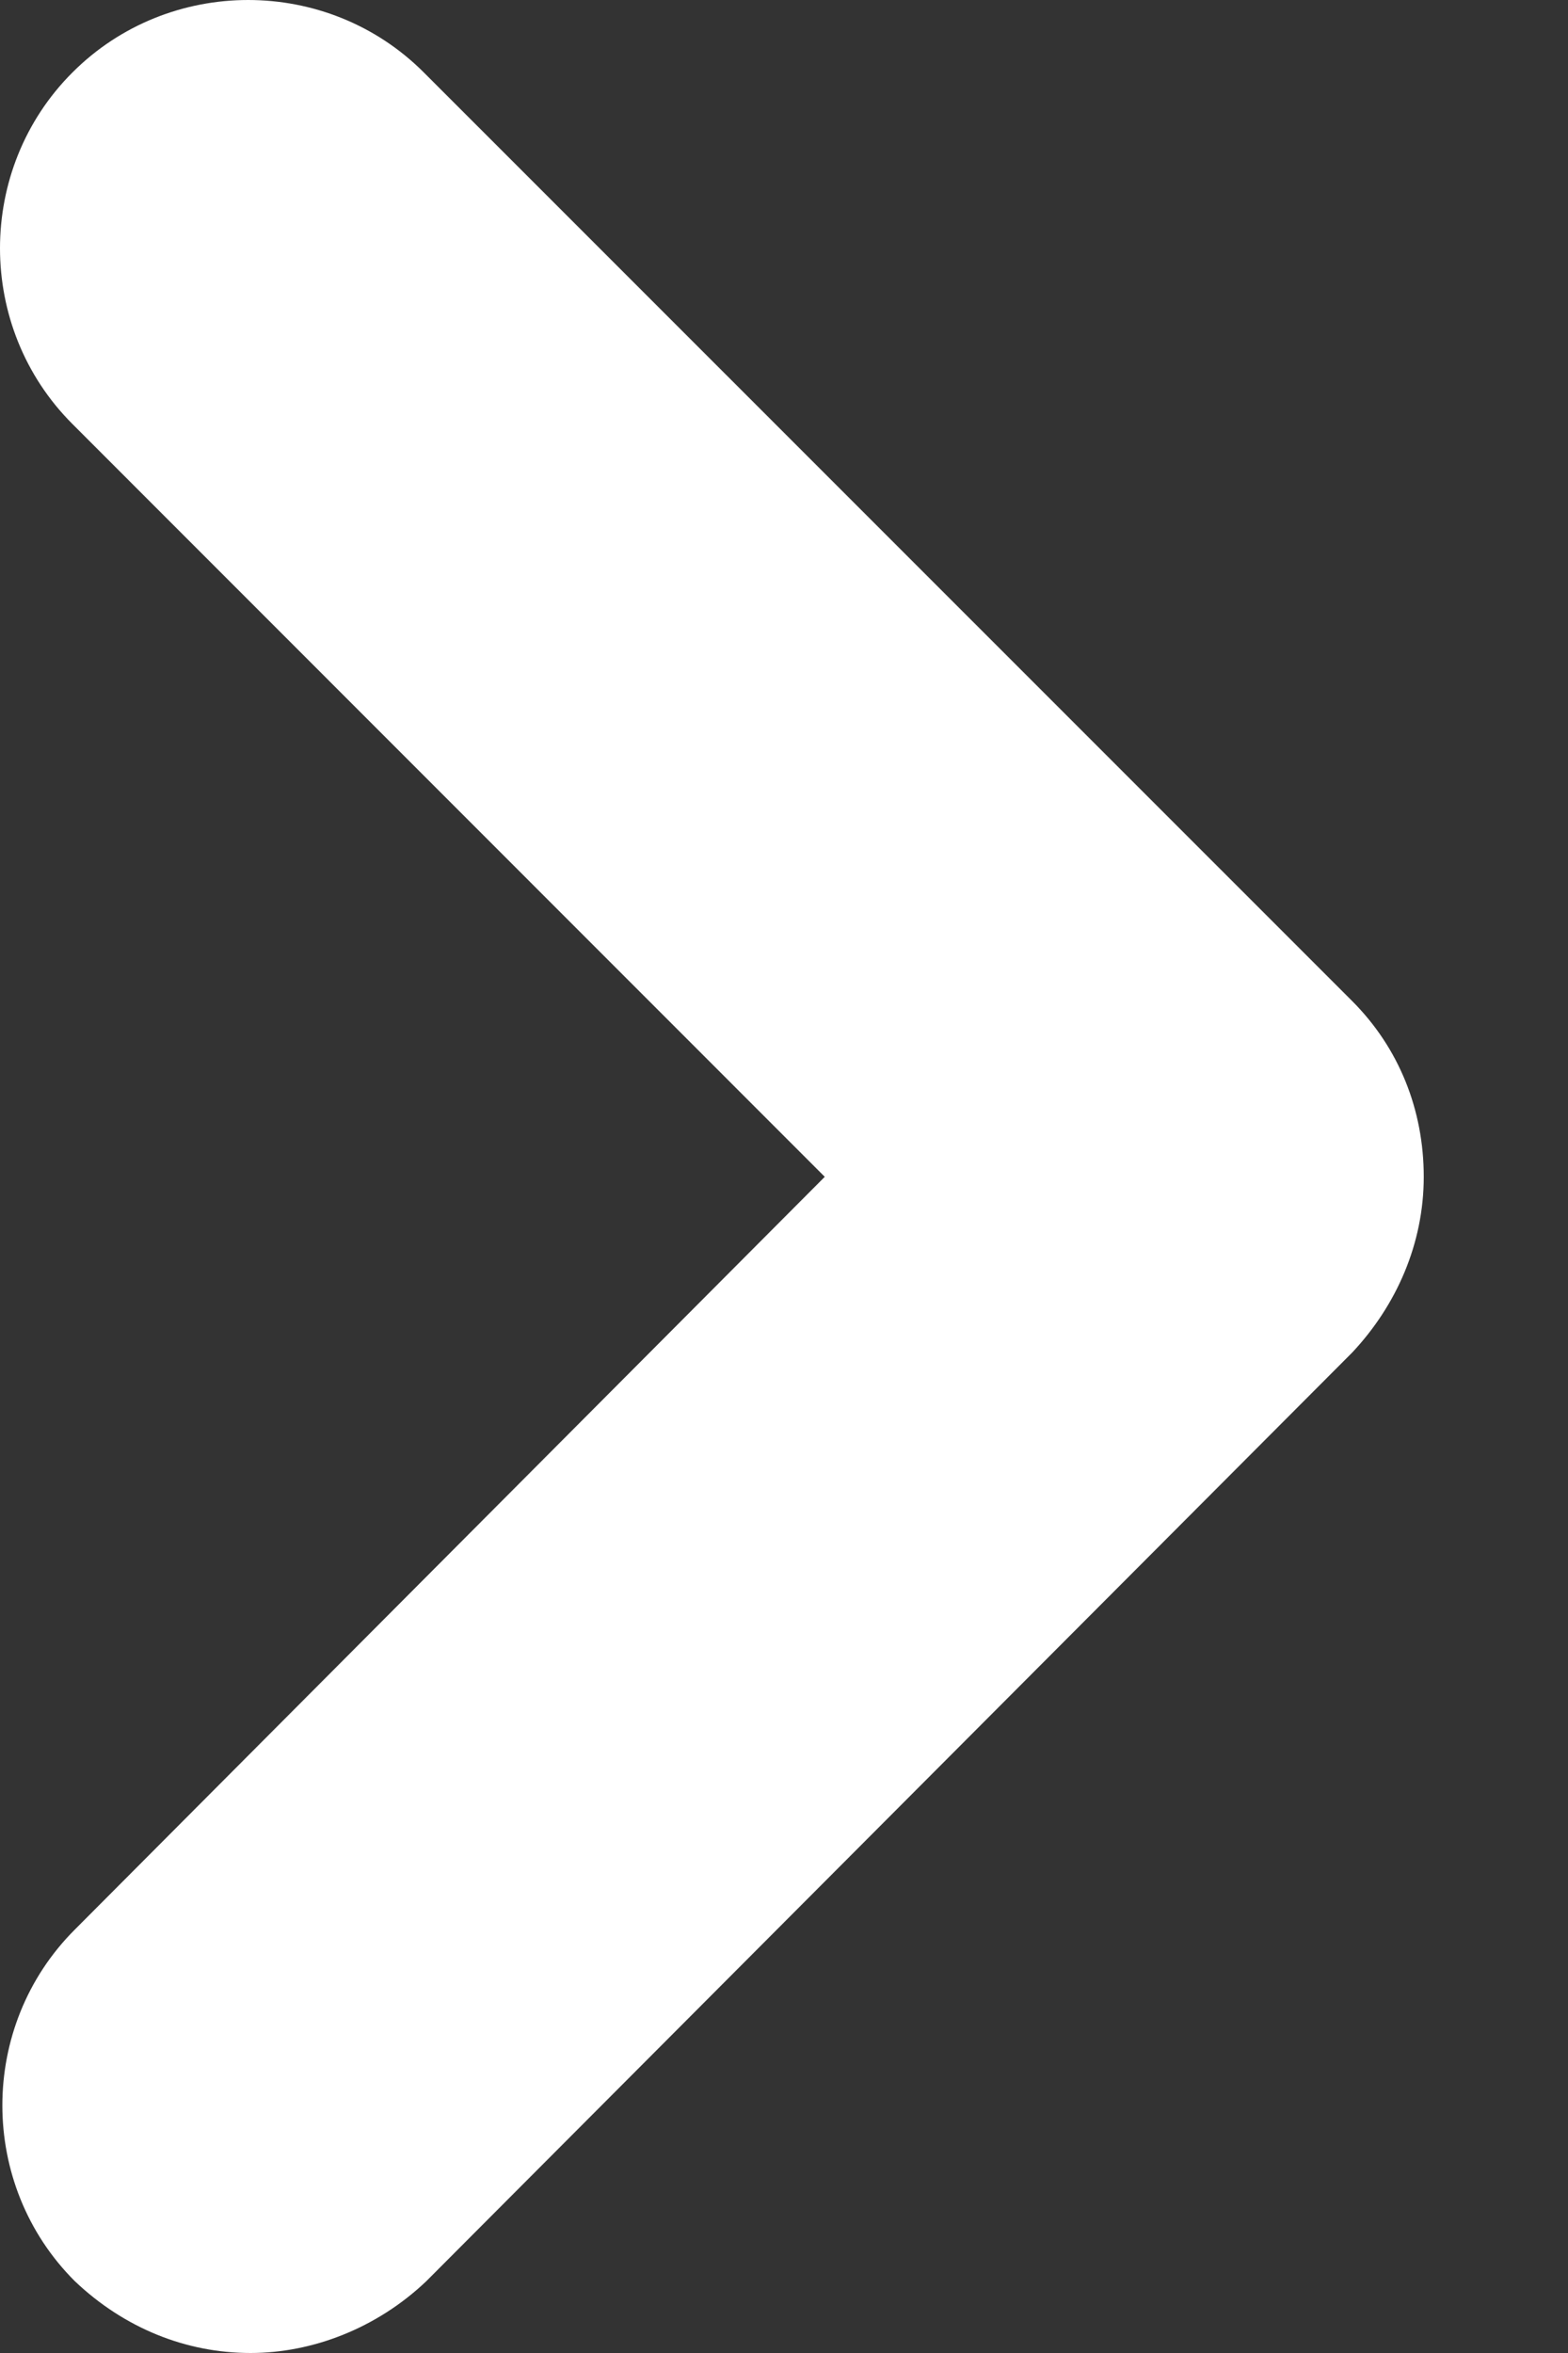 <svg width="10" height="15" viewBox="0 0 10 15" fill="none" xmlns="http://www.w3.org/2000/svg">
<rect x="0" y="0" width="10" height="15" fill="#333333" stroke="none"/>
<path fill-rule="evenodd" clip-rule="evenodd" d="M1.598 15C1.187 15 0.793 14.842 0.477 14.542C-0.139 13.927 -0.139 12.916 0.477 12.301L5.26 7.502L0.462 2.703C-0.154 2.088 -0.154 1.077 0.462 0.462C1.077 -0.154 2.088 -0.154 2.703 0.462L8.623 6.381C8.922 6.68 9.08 7.075 9.08 7.502C9.08 7.928 8.906 8.322 8.623 8.623L2.718 14.543C2.403 14.842 1.993 15 1.598 15L1.598 15Z" fill="white"/>
</svg>
